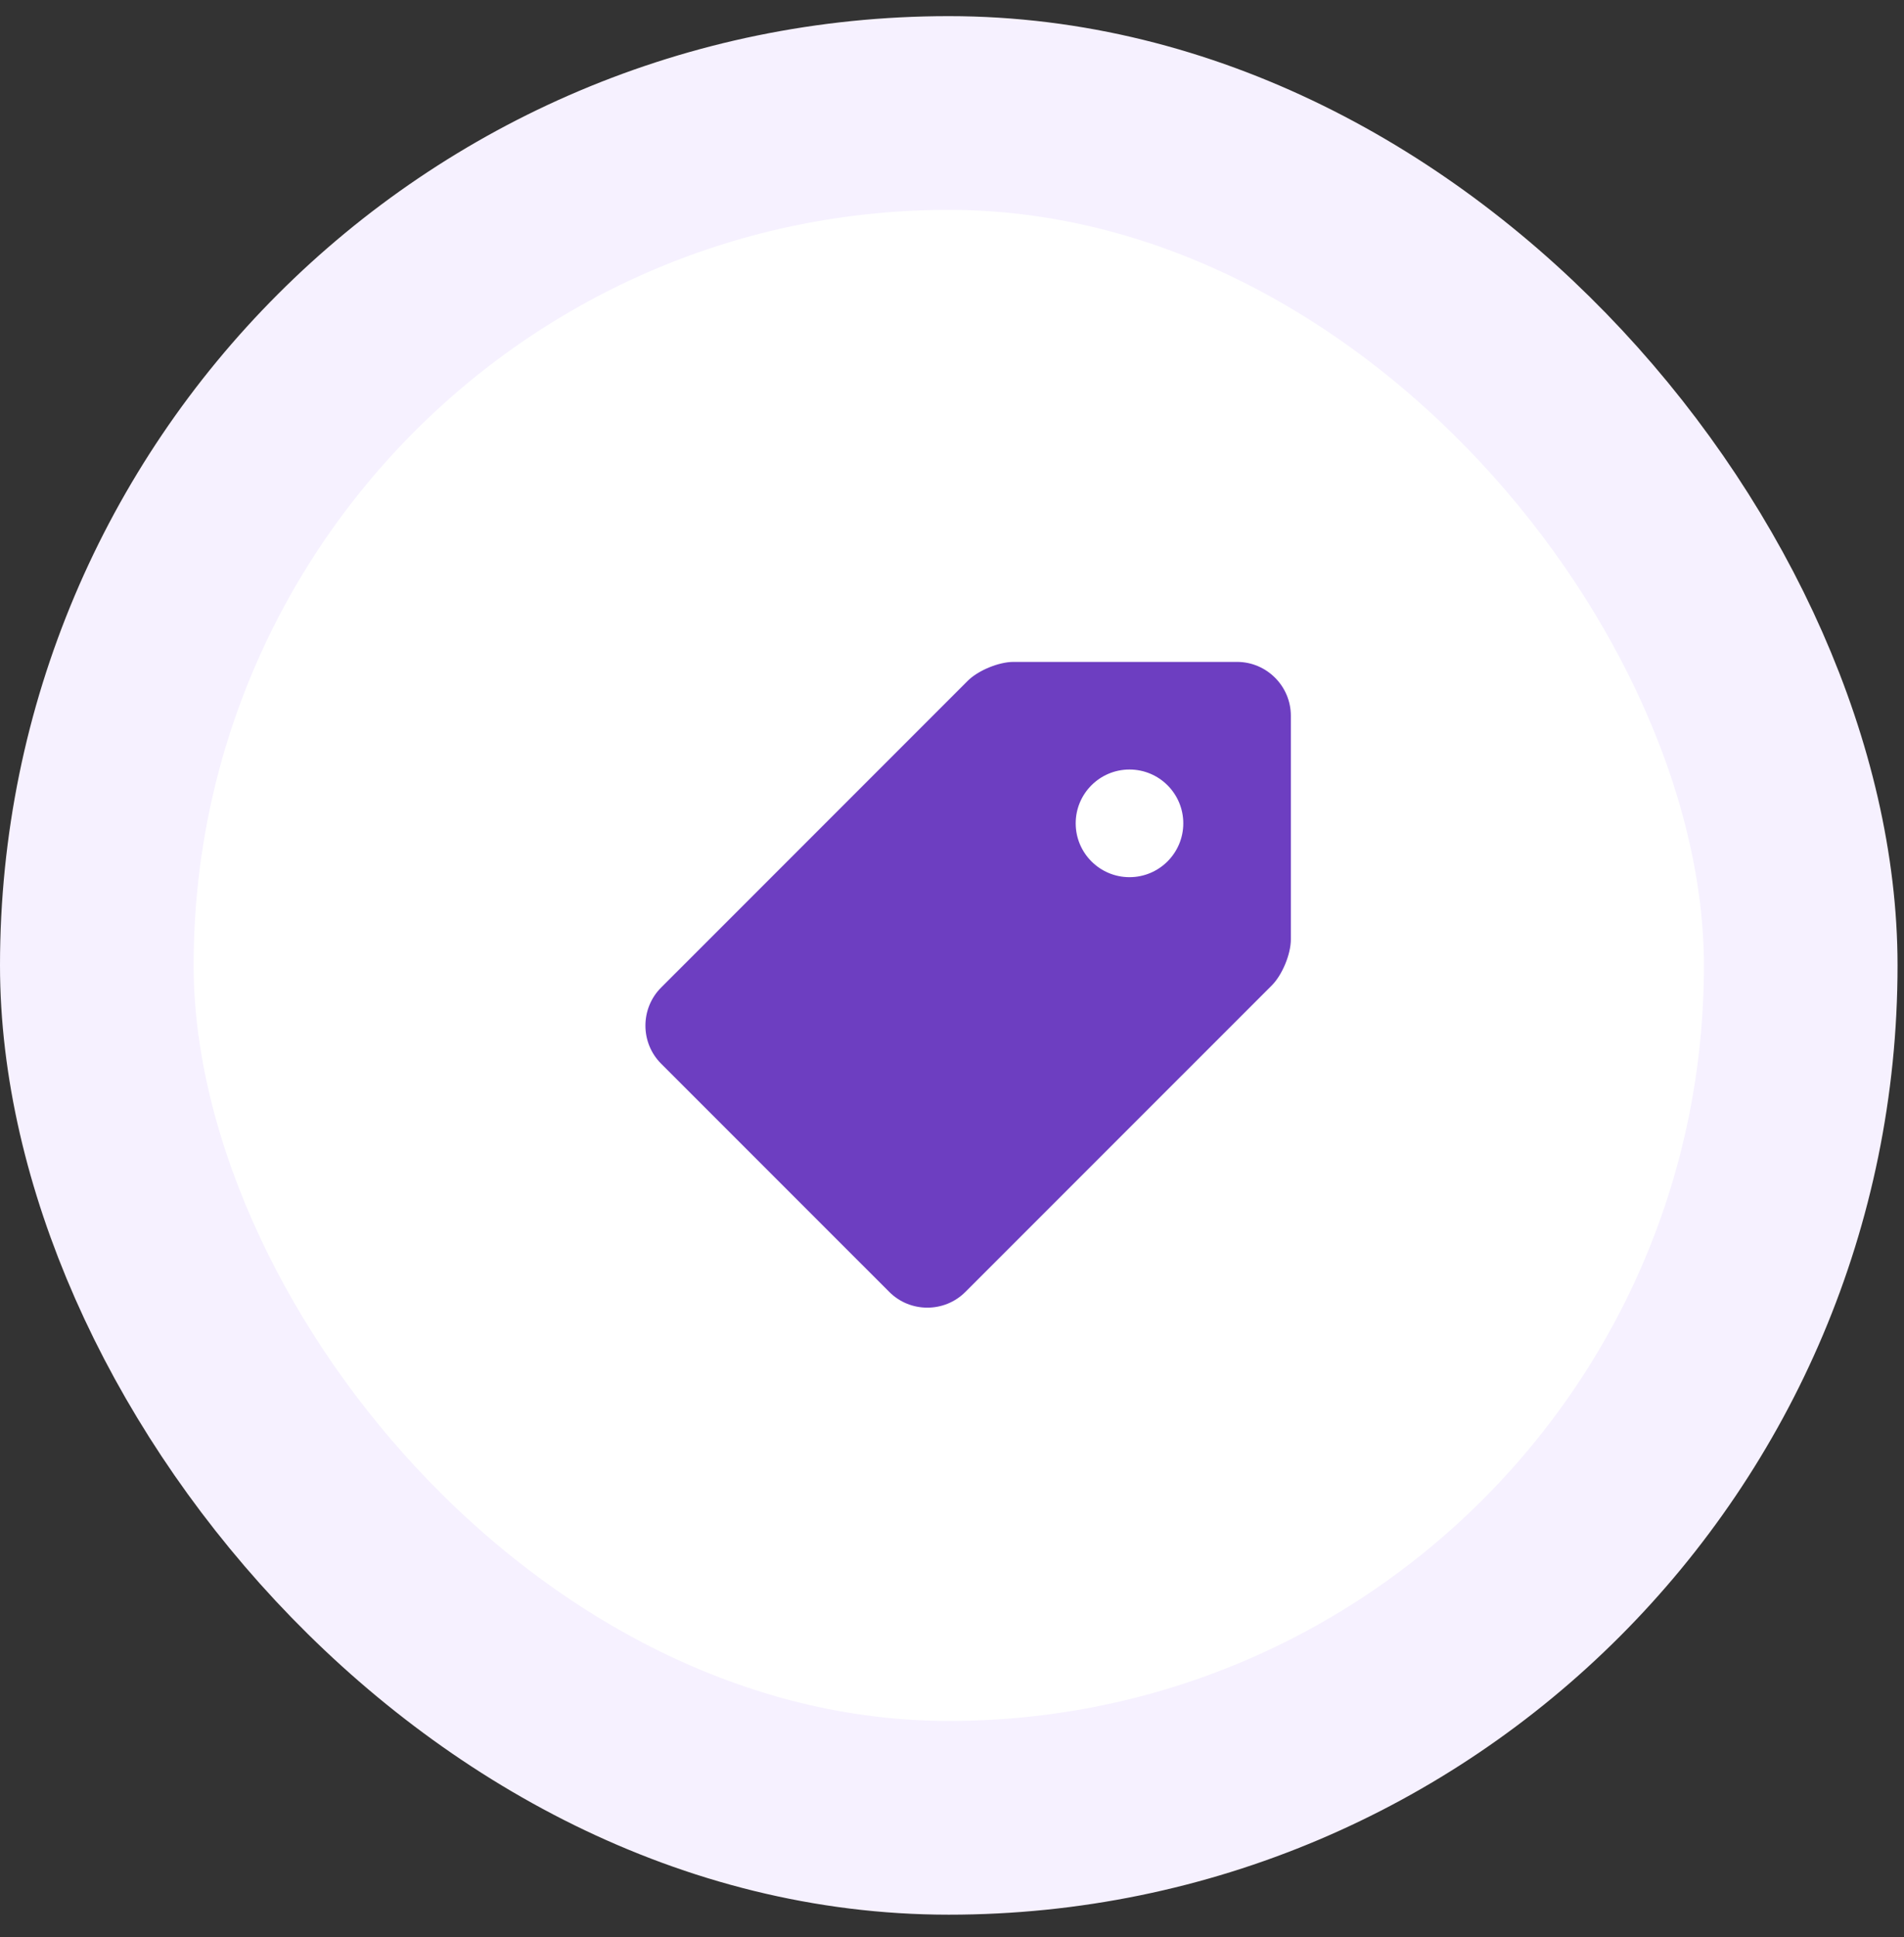 <svg xmlns="http://www.w3.org/2000/svg" width="59" height="60" viewBox="0 0 59 60" fill="none"><rect x="0" y="0" width="59" height="60" fill="#333333" stroke="none"/><rect x="3" y="3.5" width="52.8" height="52.8" rx="26.4" fill="white" stroke="#F6F1FF" stroke-width="6"></rect><path d="M38.333 20.5H31.406C30.948 20.5 30.307 20.765 29.984 21.089L20.486 30.586C19.838 31.234 19.838 32.296 20.486 32.943L27.558 40.014C28.205 40.662 29.266 40.662 29.914 40.013L39.411 30.518C39.734 30.194 40 29.553 40 29.095V22.167C40 21.25 39.25 20.5 38.333 20.5ZM35 27.167C34.079 27.167 33.333 26.42 33.333 25.5C33.333 24.579 34.079 23.833 35 23.833C35.92 23.833 36.667 24.579 36.667 25.5C36.667 26.42 35.92 27.167 35 27.167Z" fill="#6D3EC1"></path></svg>